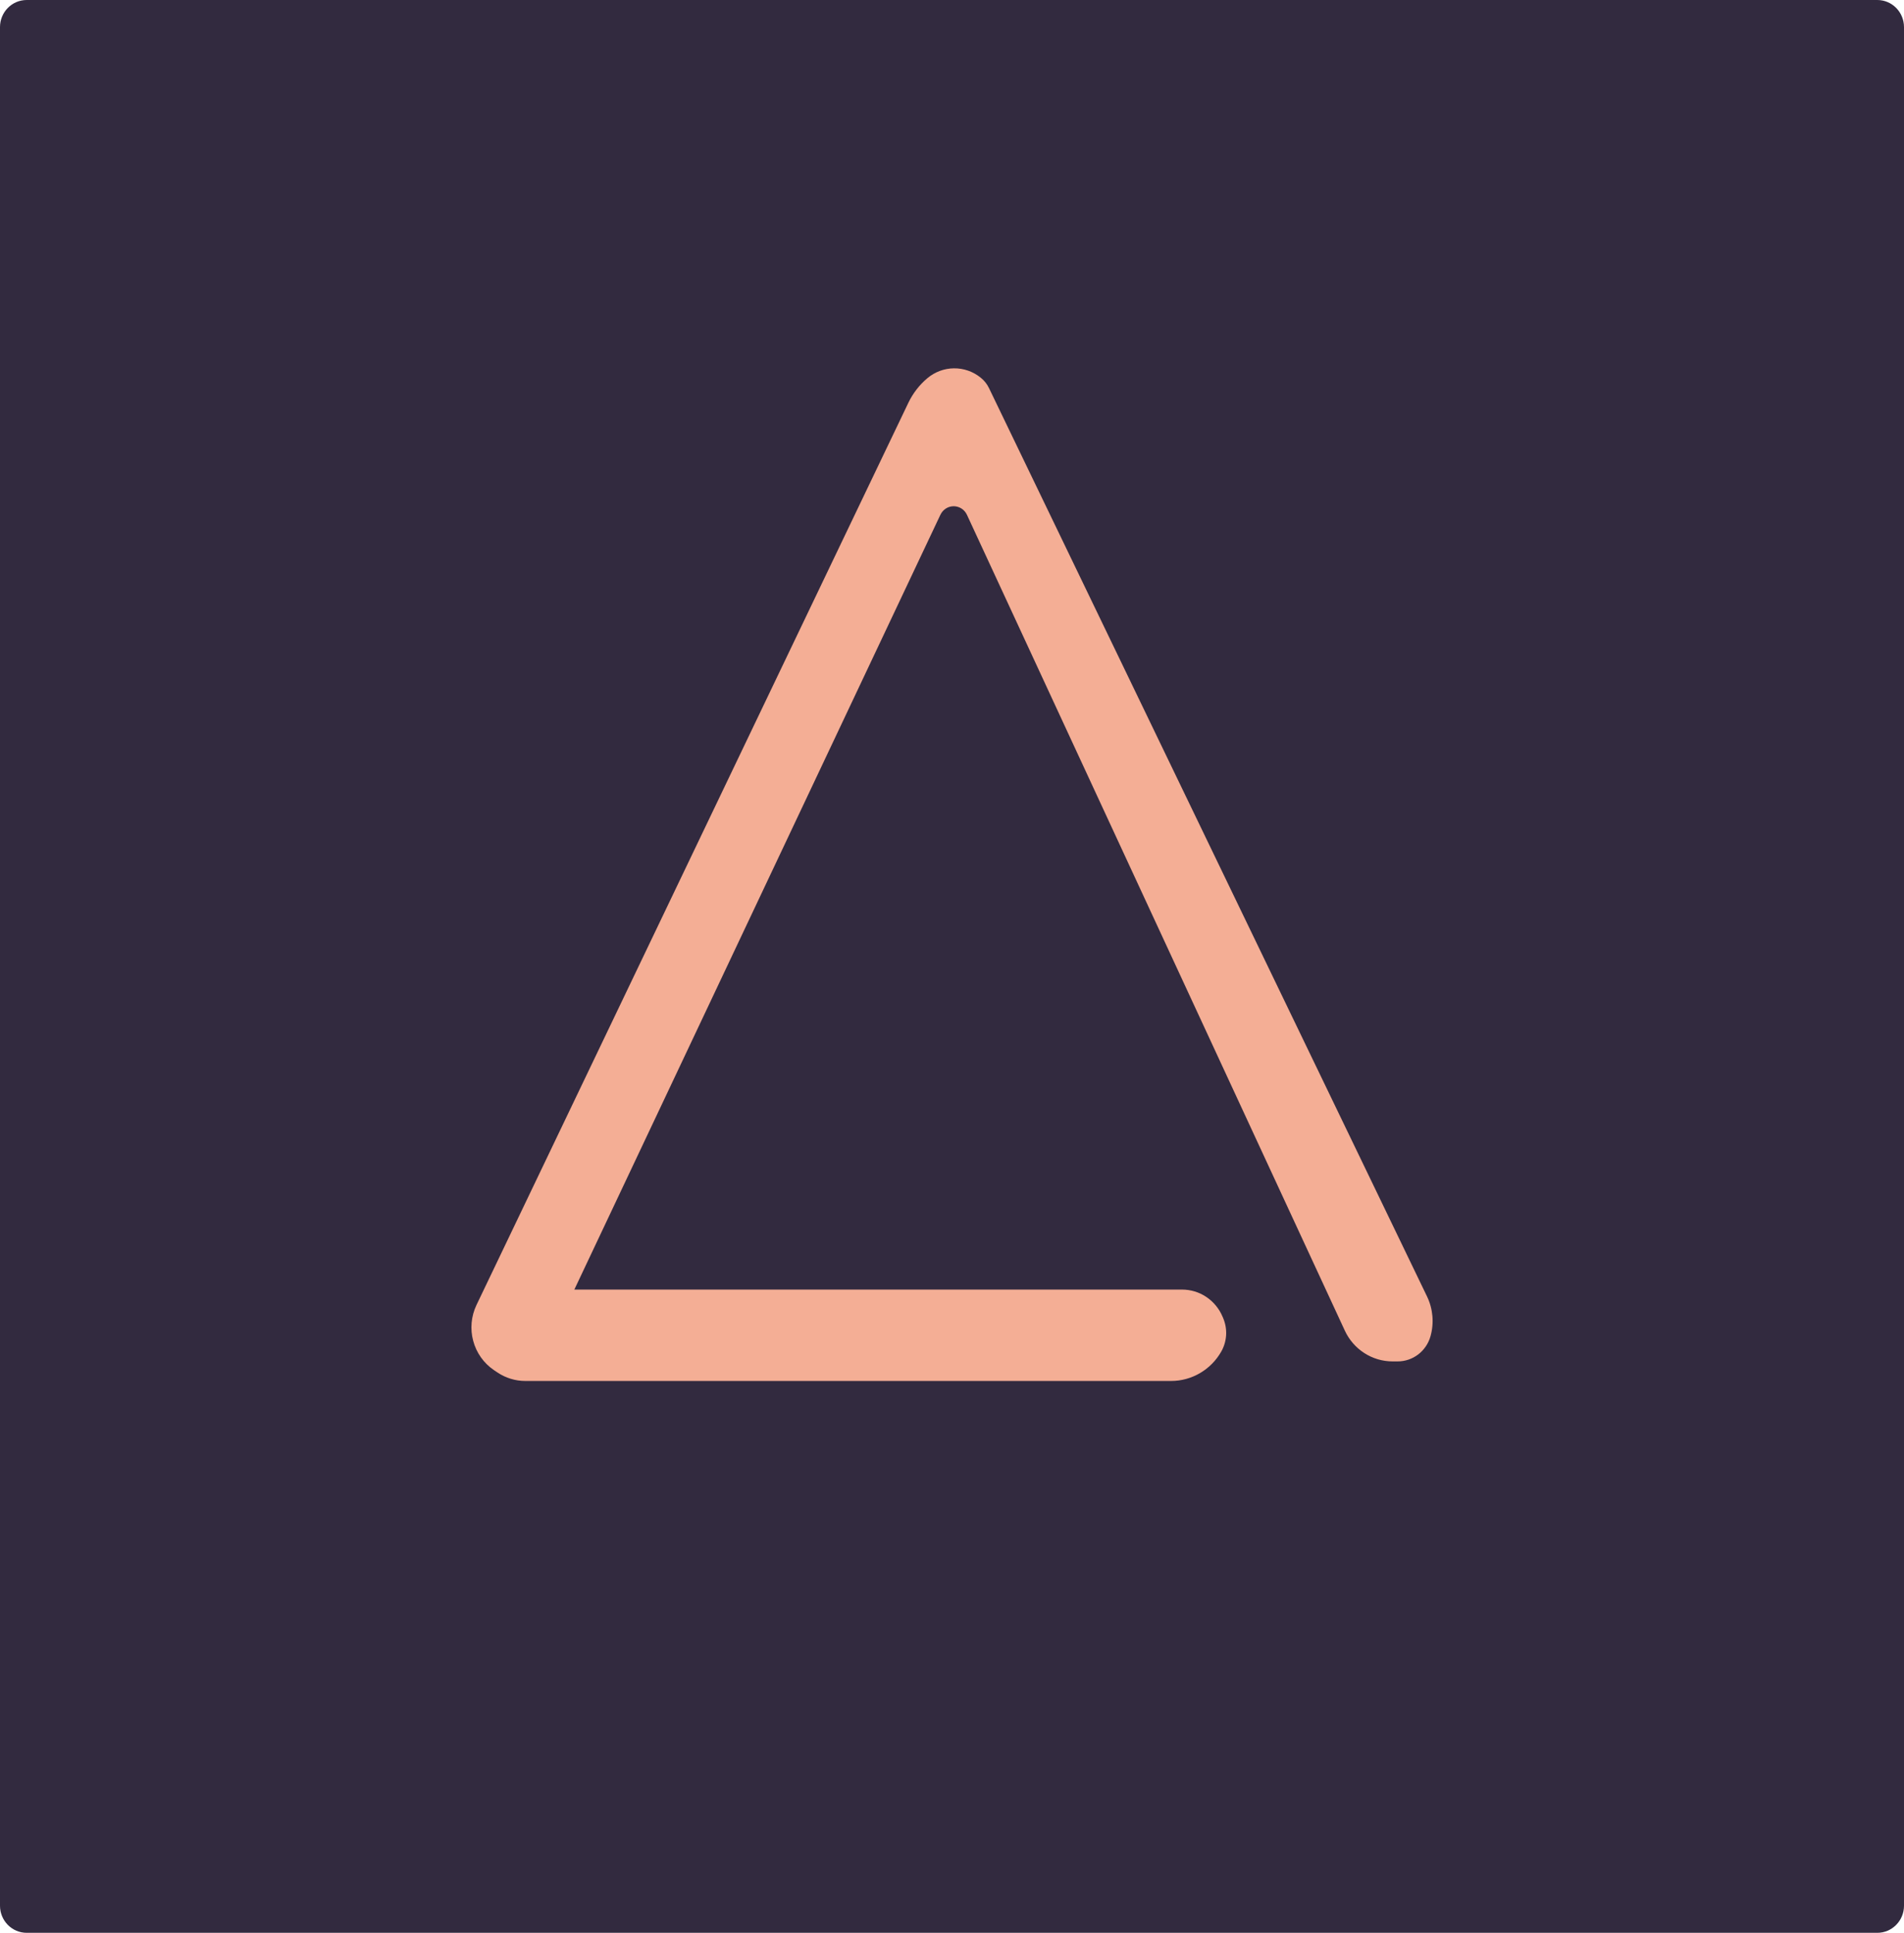 <svg width="68" height="69" viewBox="0 0 68 69" fill="none" xmlns="http://www.w3.org/2000/svg">
<g clip-path="url(#clip0_312_9512)">
<path d="M67.046 0H0.954C0.427 0 0 0.433 0 0.968V68.032C0 68.567 0.427 69 0.954 69H67.046C67.573 69 68 68.567 68 68.032V0.968C68 0.433 67.573 0 67.046 0Z" fill="#322A3F"/>
<path d="M33.586 18.376L20.512 46.037H42.217C42.525 46.037 42.826 46.128 43.083 46.3C43.339 46.472 43.541 46.716 43.662 47.003L43.685 47.056C43.765 47.246 43.801 47.453 43.79 47.659C43.778 47.865 43.72 48.066 43.619 48.245C43.438 48.565 43.177 48.831 42.862 49.016C42.547 49.201 42.19 49.299 41.827 49.299H18.759C18.404 49.299 18.056 49.192 17.76 48.992L17.638 48.91C17.276 48.664 17.014 48.294 16.9 47.868C16.785 47.442 16.827 46.988 17.016 46.59L32.442 14.378C32.603 14.042 32.833 13.744 33.116 13.505C33.384 13.278 33.721 13.152 34.069 13.149C34.418 13.145 34.757 13.264 35.029 13.486C35.151 13.584 35.25 13.708 35.319 13.85L50.966 46.284C51.178 46.725 51.222 47.23 51.09 47.701C51.017 47.961 50.863 48.189 50.651 48.352C50.438 48.514 50.179 48.602 49.914 48.601H49.734C49.377 48.601 49.027 48.498 48.725 48.303C48.423 48.109 48.182 47.831 48.03 47.503L34.535 18.381C34.493 18.289 34.427 18.212 34.343 18.157C34.259 18.102 34.162 18.073 34.062 18.072C33.963 18.072 33.865 18.1 33.781 18.154C33.697 18.208 33.629 18.285 33.587 18.376H33.586Z" fill="#F4AE95"/>
</g>
<defs>
<clipPath id="clip0_312_9512">
<rect width="68" height="69" fill="white"/>
</clipPath>
</defs>
</svg>
